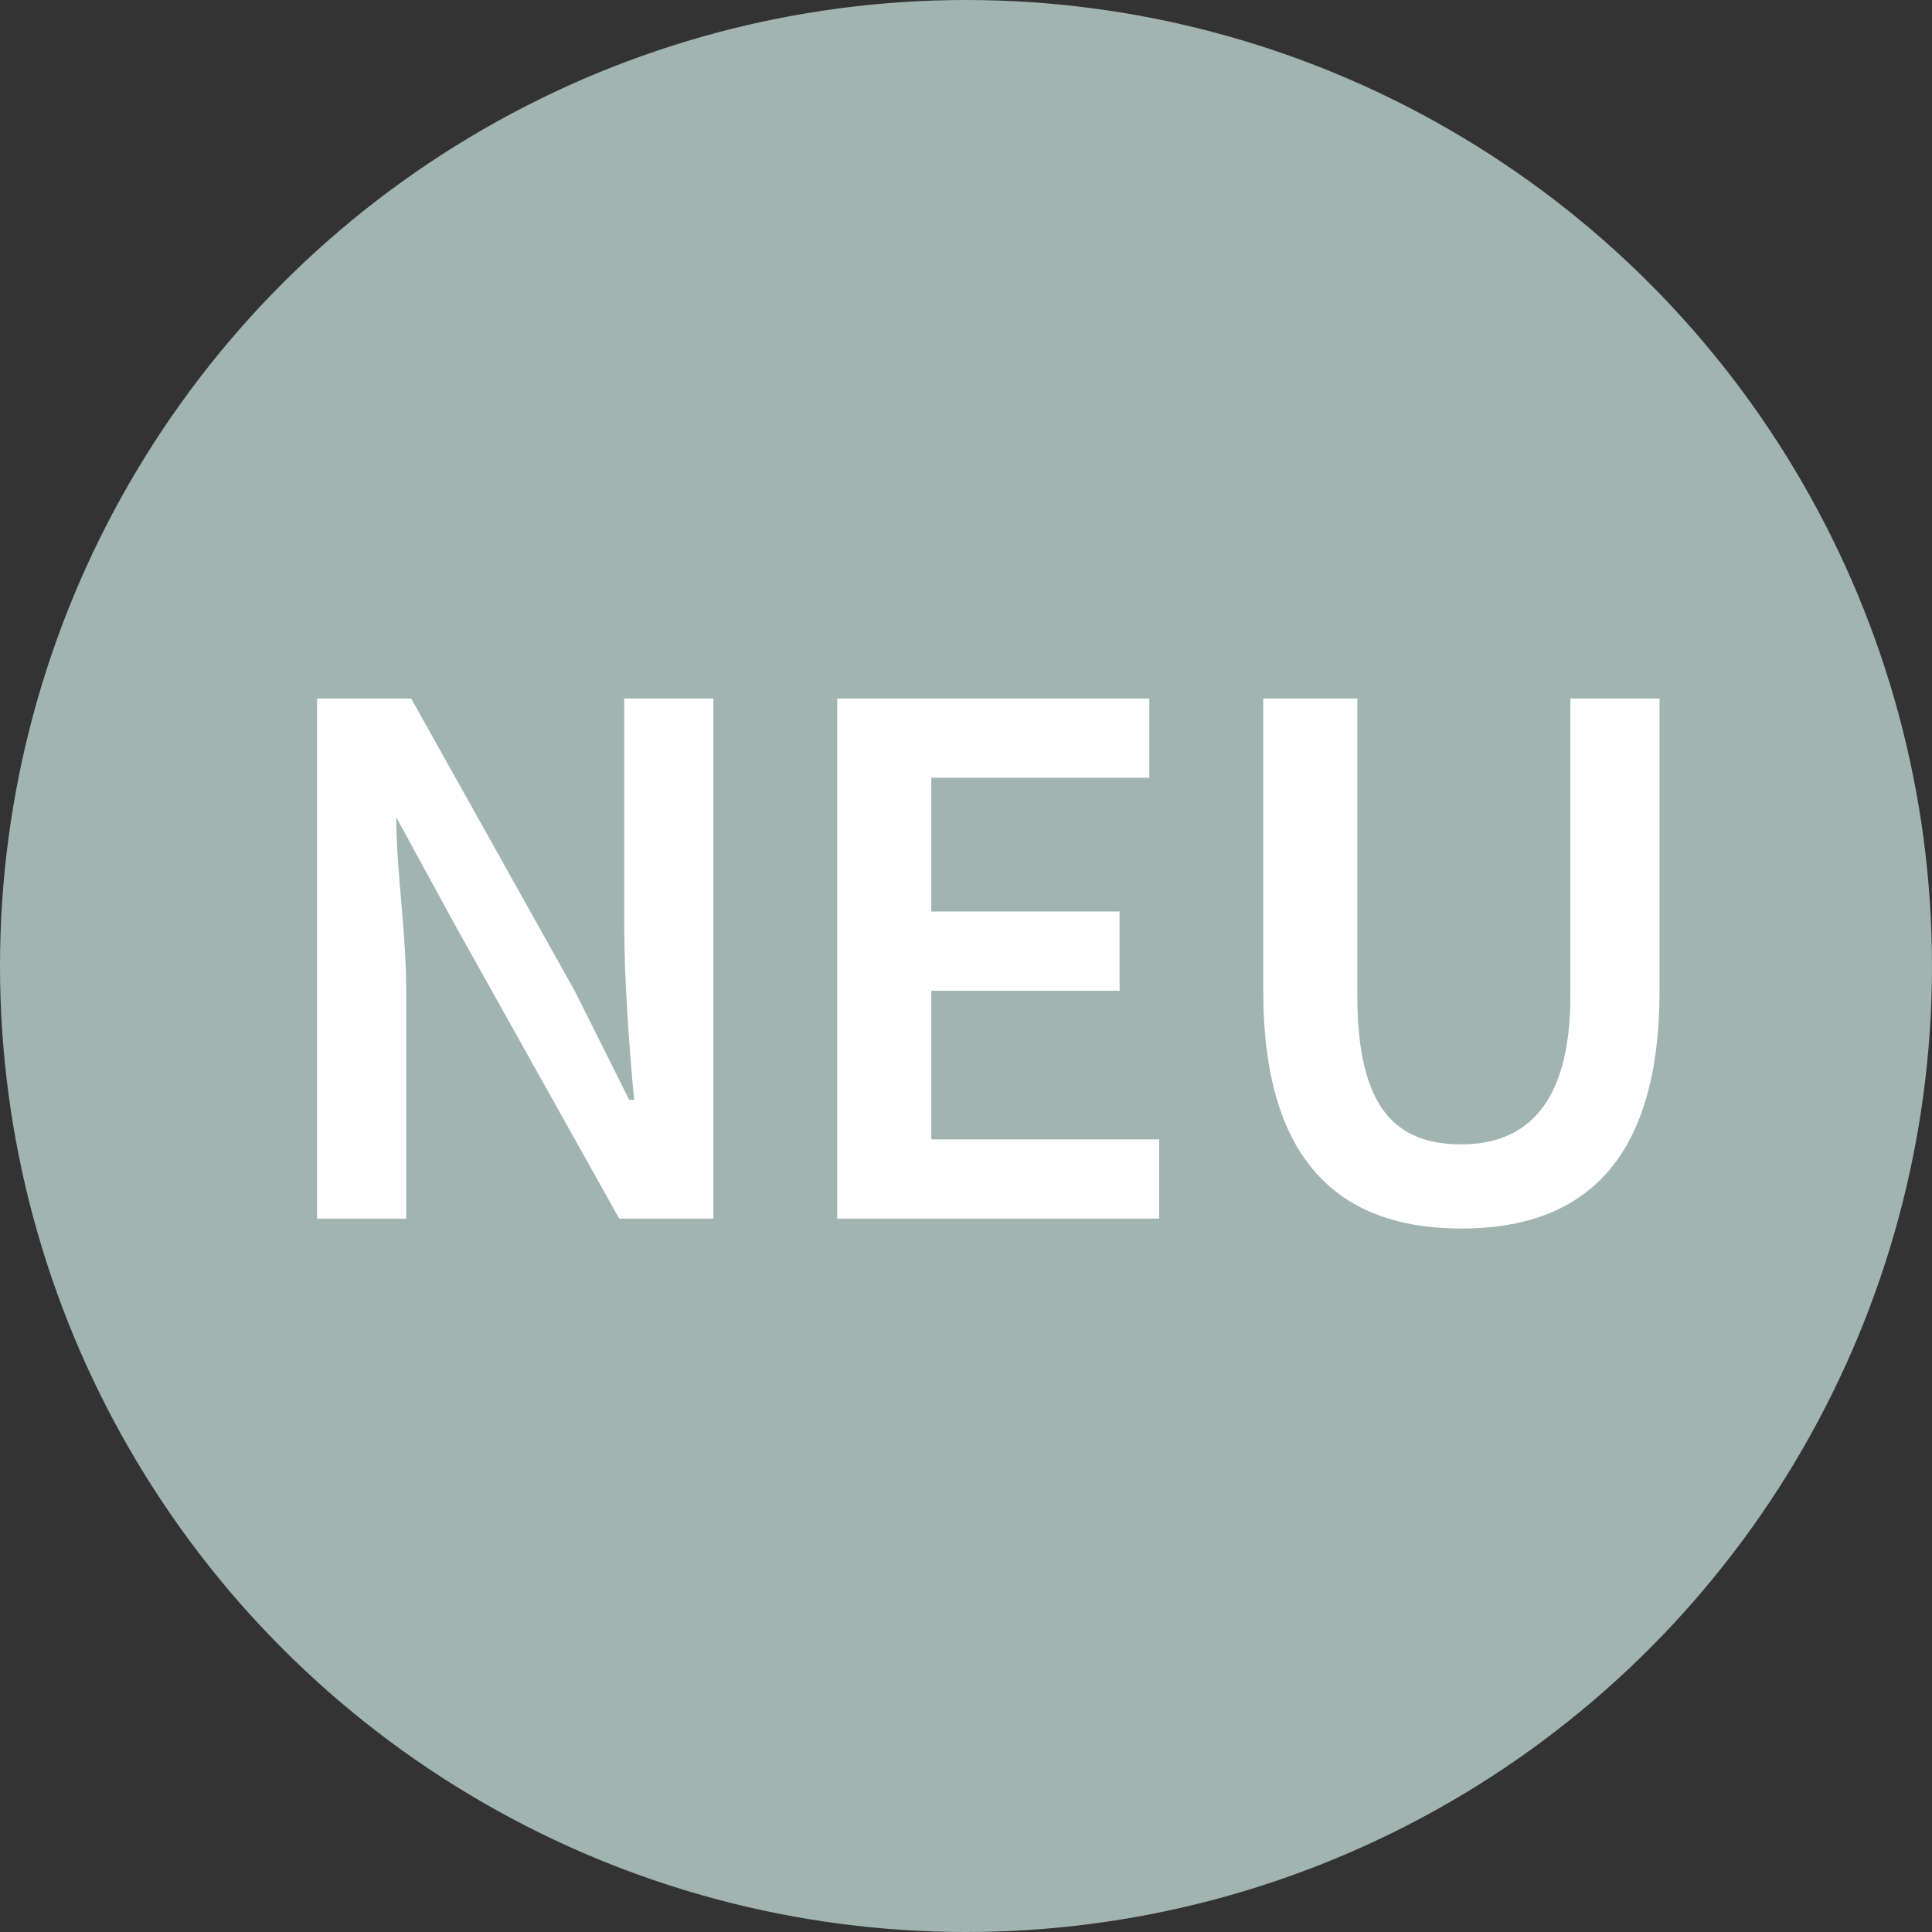 <?xml version="1.0" encoding="UTF-8"?>
<!-- Generator: Adobe Illustrator 27.5.0, SVG Export Plug-In . SVG Version: 6.00 Build 0)  -->
<svg xmlns="http://www.w3.org/2000/svg" xmlns:xlink="http://www.w3.org/1999/xlink" version="1.1" id="Ebene_1" x="0px" y="0px" viewBox="0 0 39 39" style="enable-background:new 0 0 39 39;" xml:space="preserve">
<rect x="0" y="0" width="39" height="39" fill="#333333" stroke="none"/>
<style type="text/css">
	.st0{fill:#A1B4B0;}
	.st1{display:none;fill:#FFFFFF;}
	.st2{fill:#FFFFFF;}
</style>
<circle class="st0" cx="19.5" cy="19.5" r="19.5"></circle>
<path class="st1" d="M6.3,25V14.5h1.9l3.3,5.9l1.1,2.2h0.1c0-0.5-0.1-1.1-0.2-1.7c-0.1-0.6-0.1-1.2-0.1-1.8v-4.5h1.8V25h-1.9L9,19.1  l-1.1-2.2l0,0C7.9,17.4,8,18,8,18.6c0.1,0.6,0.1,1.2,0.1,1.8V25H6.3z M16.8,25V14.5h6.3v1.6h-4.4v2.7h3.8v1.6h-3.8v3.1h4.6V25H16.8z   M29.4,25.2c-0.8,0-1.5-0.2-2.1-0.5s-1.1-0.8-1.4-1.5s-0.5-1.6-0.5-2.8v-5.9h1.9v6c0,0.8,0.1,1.4,0.3,1.8c0.2,0.4,0.4,0.8,0.8,0.9  c0.3,0.2,0.7,0.3,1.1,0.3s0.8-0.1,1.1-0.3c0.3-0.2,0.6-0.5,0.8-0.9c0.2-0.4,0.3-1.1,0.3-1.8v-6h1.8v5.9c0,1.1-0.2,2.1-0.5,2.8  c-0.3,0.7-0.8,1.2-1.4,1.5C30.9,25,30.2,25.2,29.4,25.2z"></path>
<g>
	<path class="st2" d="M6.4,14.1h1.9l3.3,5.9l1.1,2.2h0.1c-0.1-1.1-0.2-2.4-0.2-3.6v-4.5h1.8v10.5h-1.9l-3.3-5.9L8,16.5H8   C8,17.6,8.2,18.8,8.2,20v4.6H6.4V14.1z"></path>
	<path class="st2" d="M16.9,14.1h6.3v1.6h-4.4v2.7h3.8v1.6h-3.8V23h4.6v1.6h-6.5V14.1z"></path>
	<path class="st2" d="M25.5,20v-5.9h1.9v6c0,2.3,0.8,3,2.1,3c1.3,0,2.2-0.8,2.2-3v-6h1.8V20c0,3.4-1.5,4.8-4,4.8   C27,24.8,25.5,23.4,25.5,20z"></path>
</g>
</svg>
